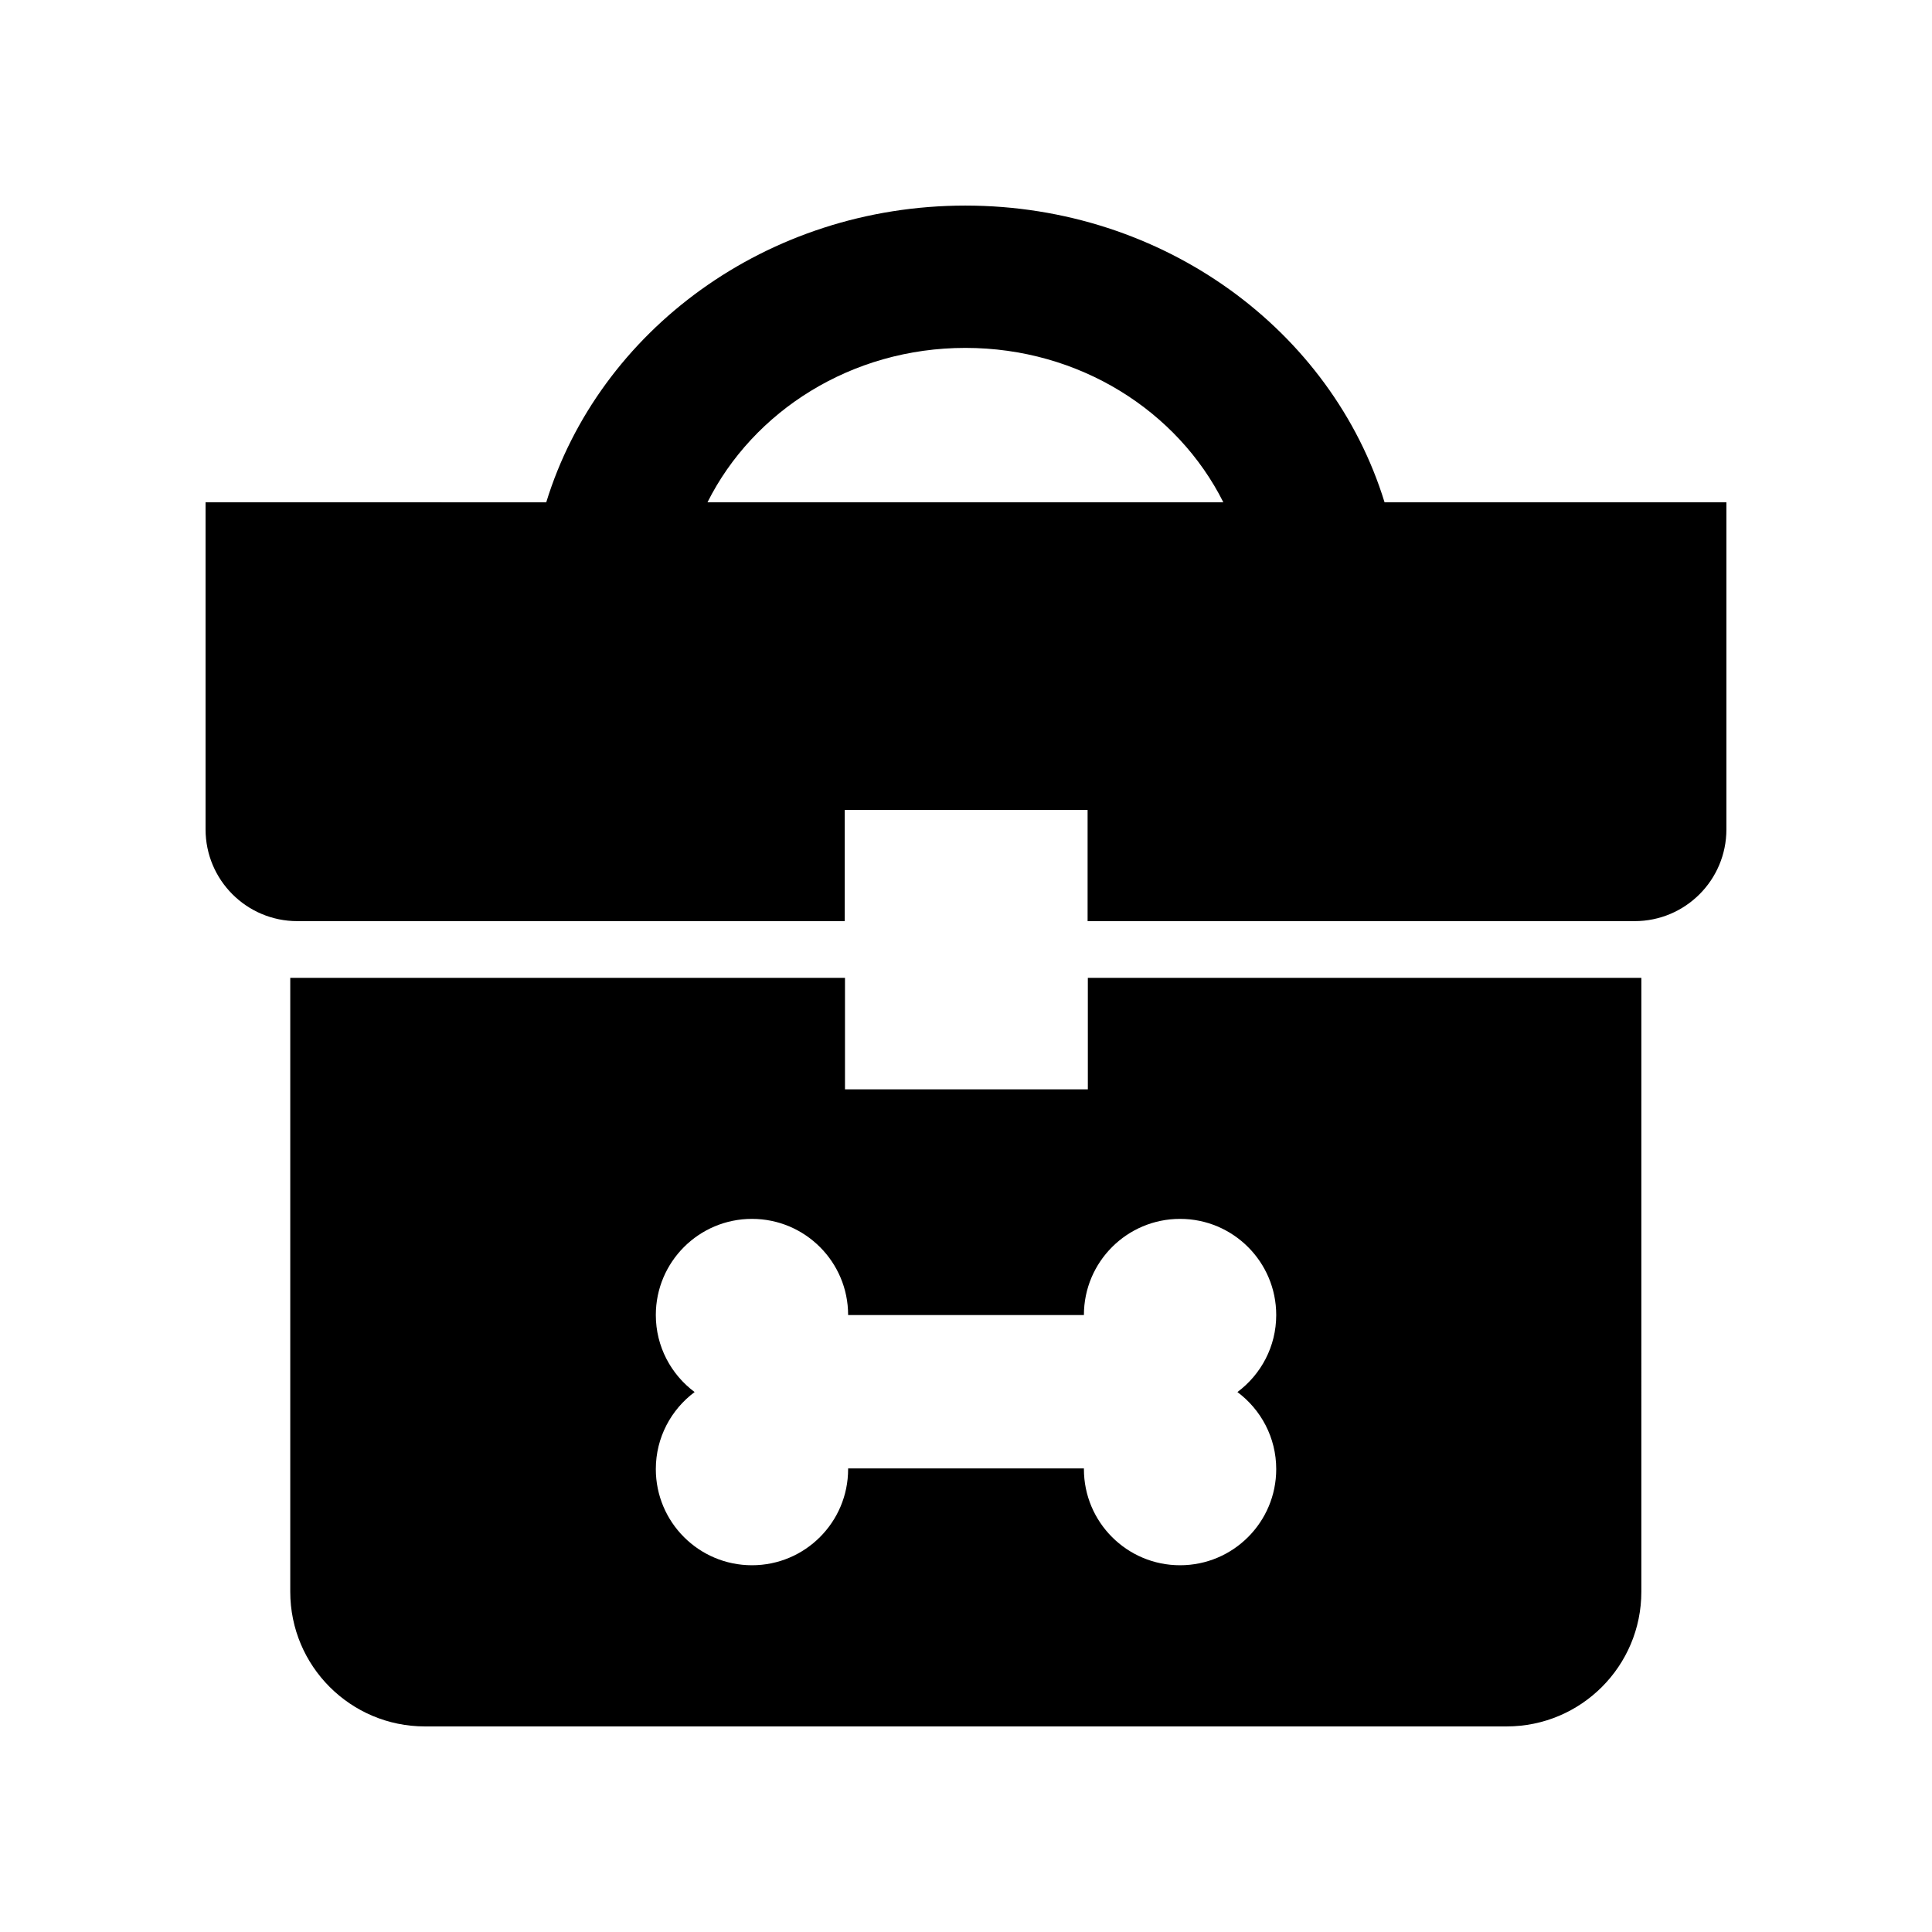 <?xml version="1.0" encoding="UTF-8"?>
<!-- Uploaded to: ICON Repo, www.svgrepo.com, Generator: ICON Repo Mixer Tools -->
<svg fill="#000000" width="800px" height="800px" version="1.1" viewBox="144 144 512 512" xmlns="http://www.w3.org/2000/svg">
 <g>
  <path d="m510.92 277.11c-13.965-45.418-58.391-78.629-111.08-78.629-52.684 0-97.113 33.215-111.08 78.633l-90.285-0.004v86.68c0 13.434 10.887 24.32 24.32 24.32h145.07v-29.465h64.359v29.465h144.97c13.43 0 24.32-10.887 24.32-24.32v-86.68zm-179.43 0c12.113-24.156 38.125-40.914 68.355-40.914 30.23 0 56.242 16.754 68.355 40.914z"/>
  <path d="m432.29 432.68h-64.359v-29.535h-147.01v162.68c0 19.715 15.98 35.695 35.691 35.695h286.67c19.711 0 35.691-15.98 35.691-35.695l0.004-162.68h-146.69zm24.438 34.336c14.074 0 25.484 11.41 25.484 25.48 0 8.367-4.051 15.77-10.281 20.414 6.227 4.644 10.281 12.051 10.281 20.418 0 14.074-11.41 25.48-25.484 25.48-14.074 0-25.48-11.41-25.48-25.48v-0.176h-62.488v0.176c0 14.074-11.41 25.48-25.48 25.48-14.074 0-25.48-11.41-25.48-25.48 0-8.367 4.051-15.77 10.281-20.418-6.227-4.644-10.281-12.047-10.281-20.414 0-14.074 11.41-25.48 25.48-25.48 14.074 0 25.48 11.41 25.48 25.48h62.488c0-14.07 11.41-25.48 25.48-25.48z"/>
 </g>
</svg>